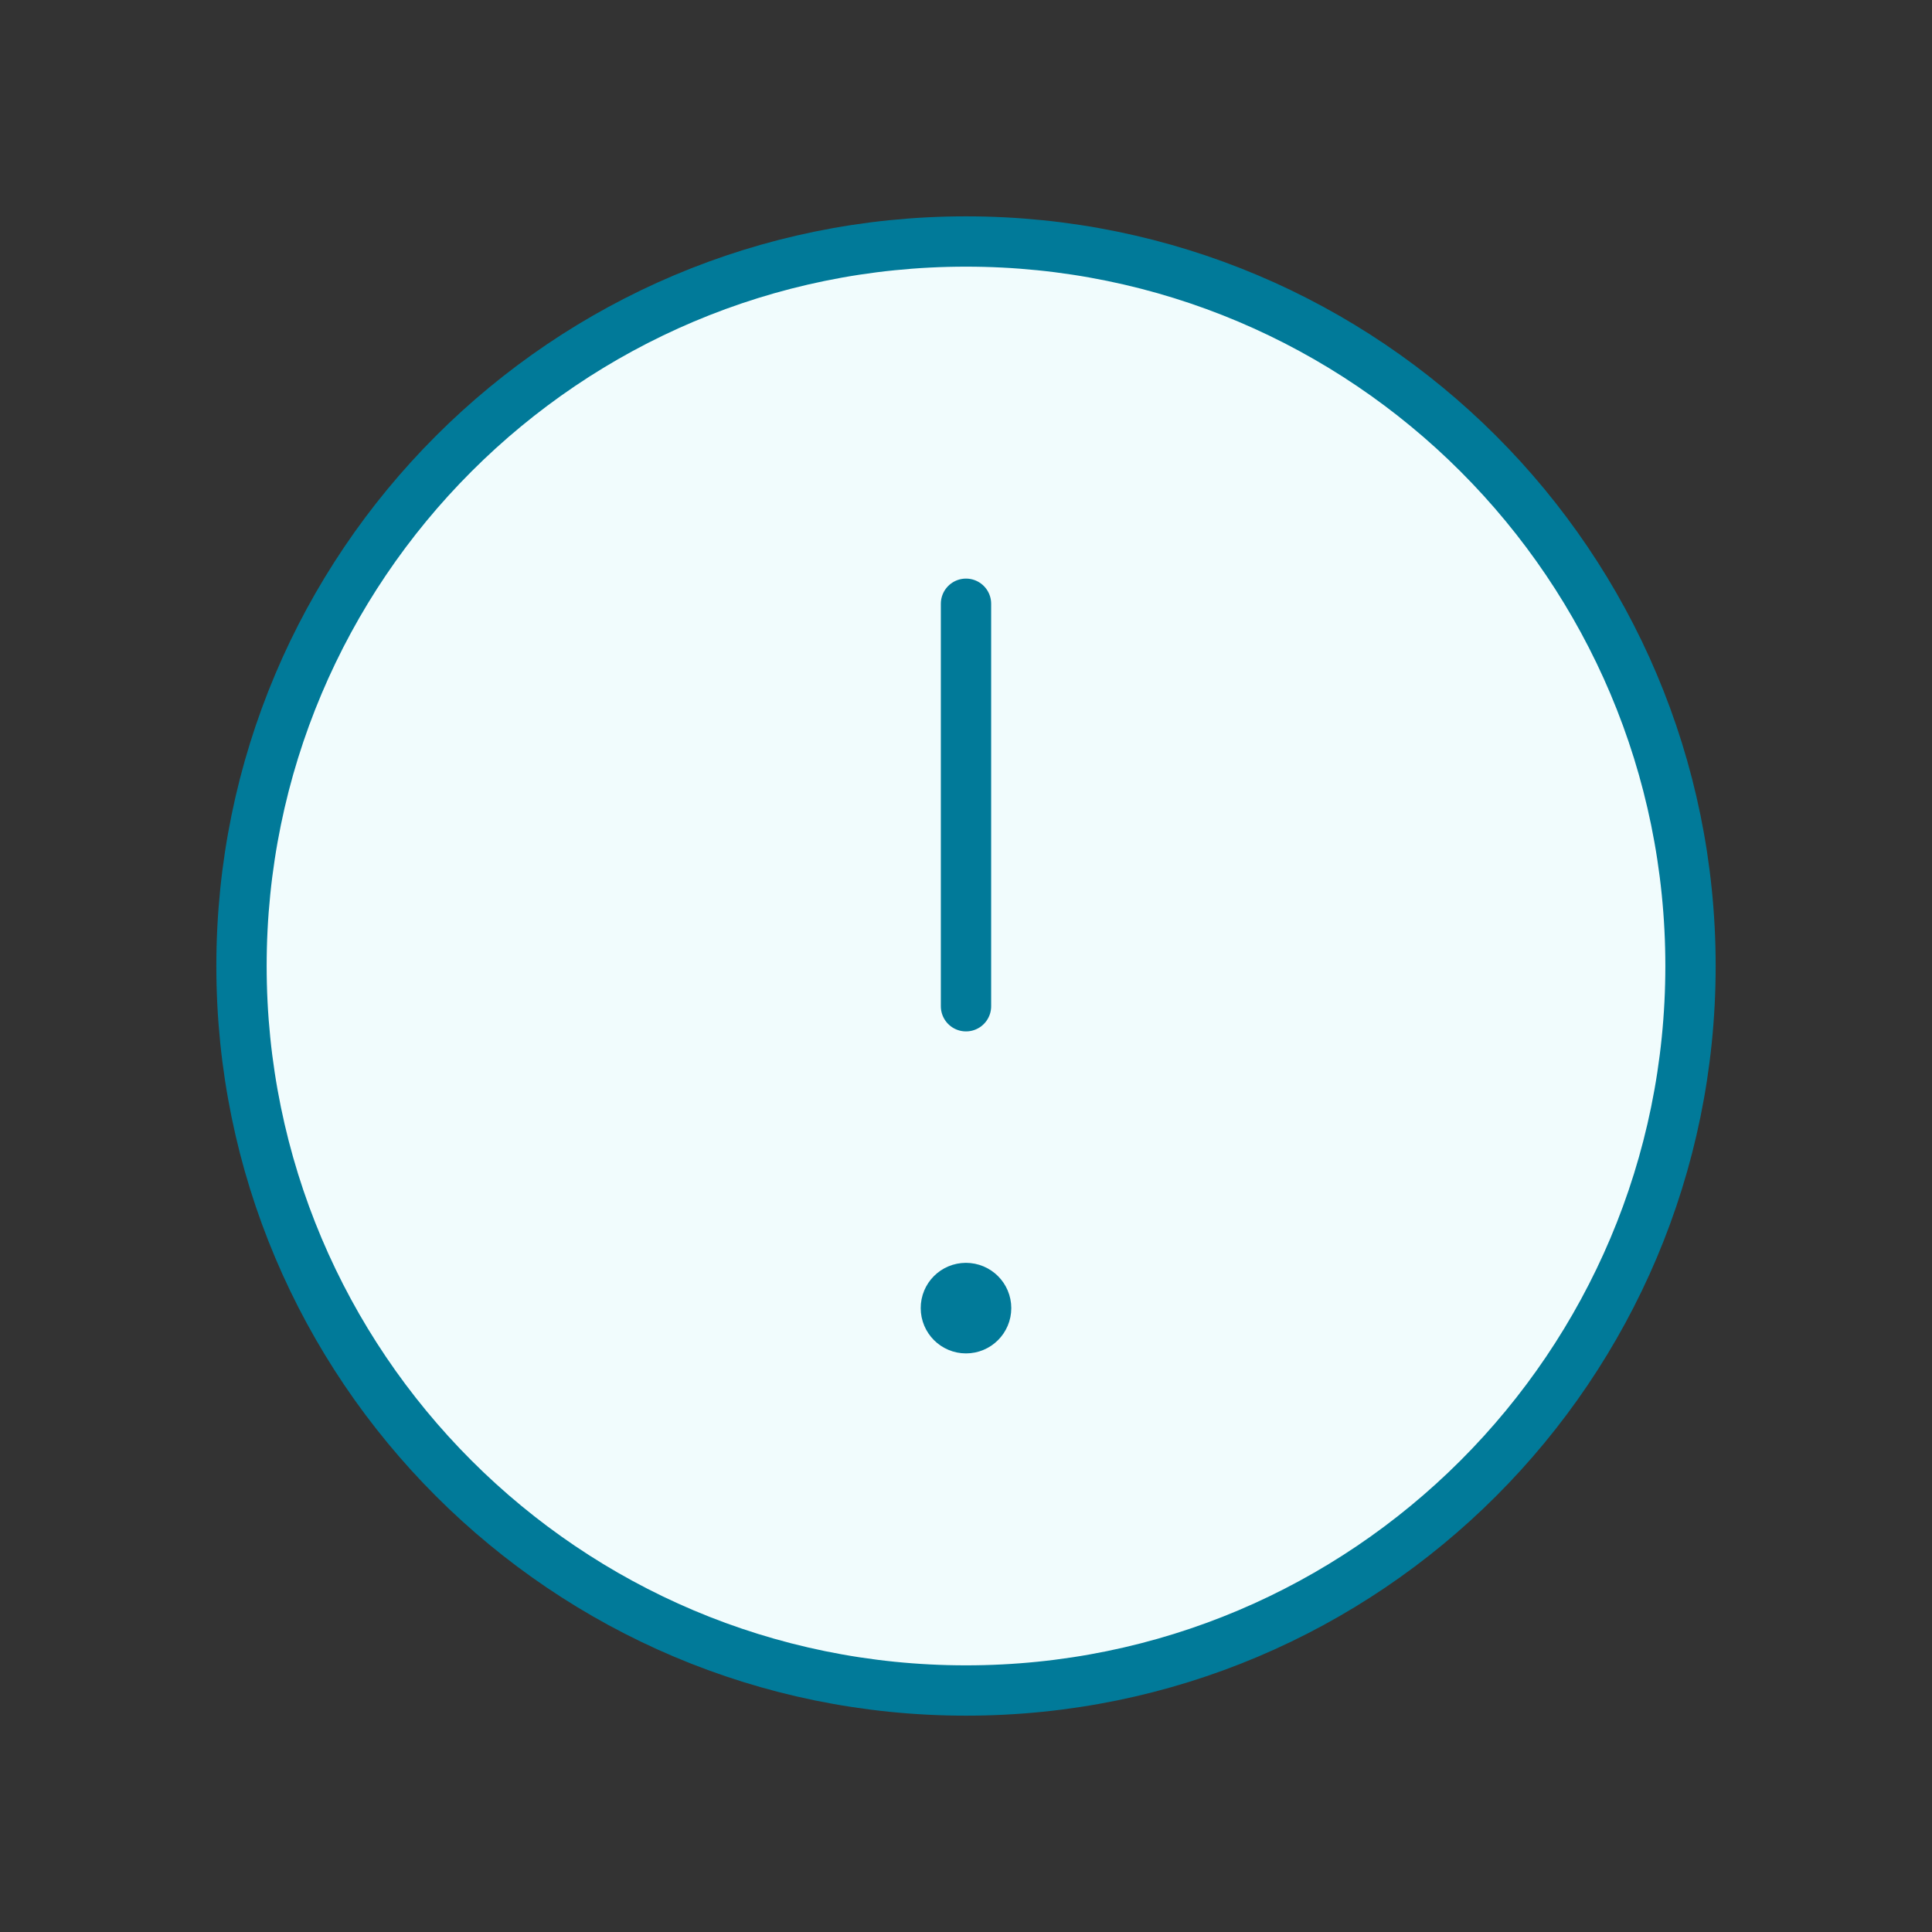 <?xml version="1.0" encoding="UTF-8"?>
<svg xmlns="http://www.w3.org/2000/svg" width="144" height="144" viewBox="0 0 144 144" fill="none">
  <rect x="0" y="0" width="144" height="144" fill="#333333" stroke="none"/>
  <path fill-rule="evenodd" clip-rule="evenodd" d="M72 18C101.826 18 126 42.174 126 72C126 101.826 101.826 126 72 126C42.174 126 18 101.826 18 72C18 42.174 42.174 18 72 18Z" fill="#F1FCFD" stroke="#017A99" stroke-width="3.75" stroke-linecap="round" stroke-linejoin="round"></path>
  <path d="M72 75V45" stroke="#017A99" stroke-width="3.75" stroke-linecap="round" stroke-linejoin="round"></path>
  <path d="M71.994 96C71.166 96 70.494 96.672 70.5 97.5C70.5 98.328 71.172 99 72 99C72.828 99 73.5 98.328 73.5 97.5C73.5 96.672 72.828 96 71.994 96" stroke="#017A99" stroke-width="3.75" stroke-linecap="round" stroke-linejoin="round"></path>
</svg>
